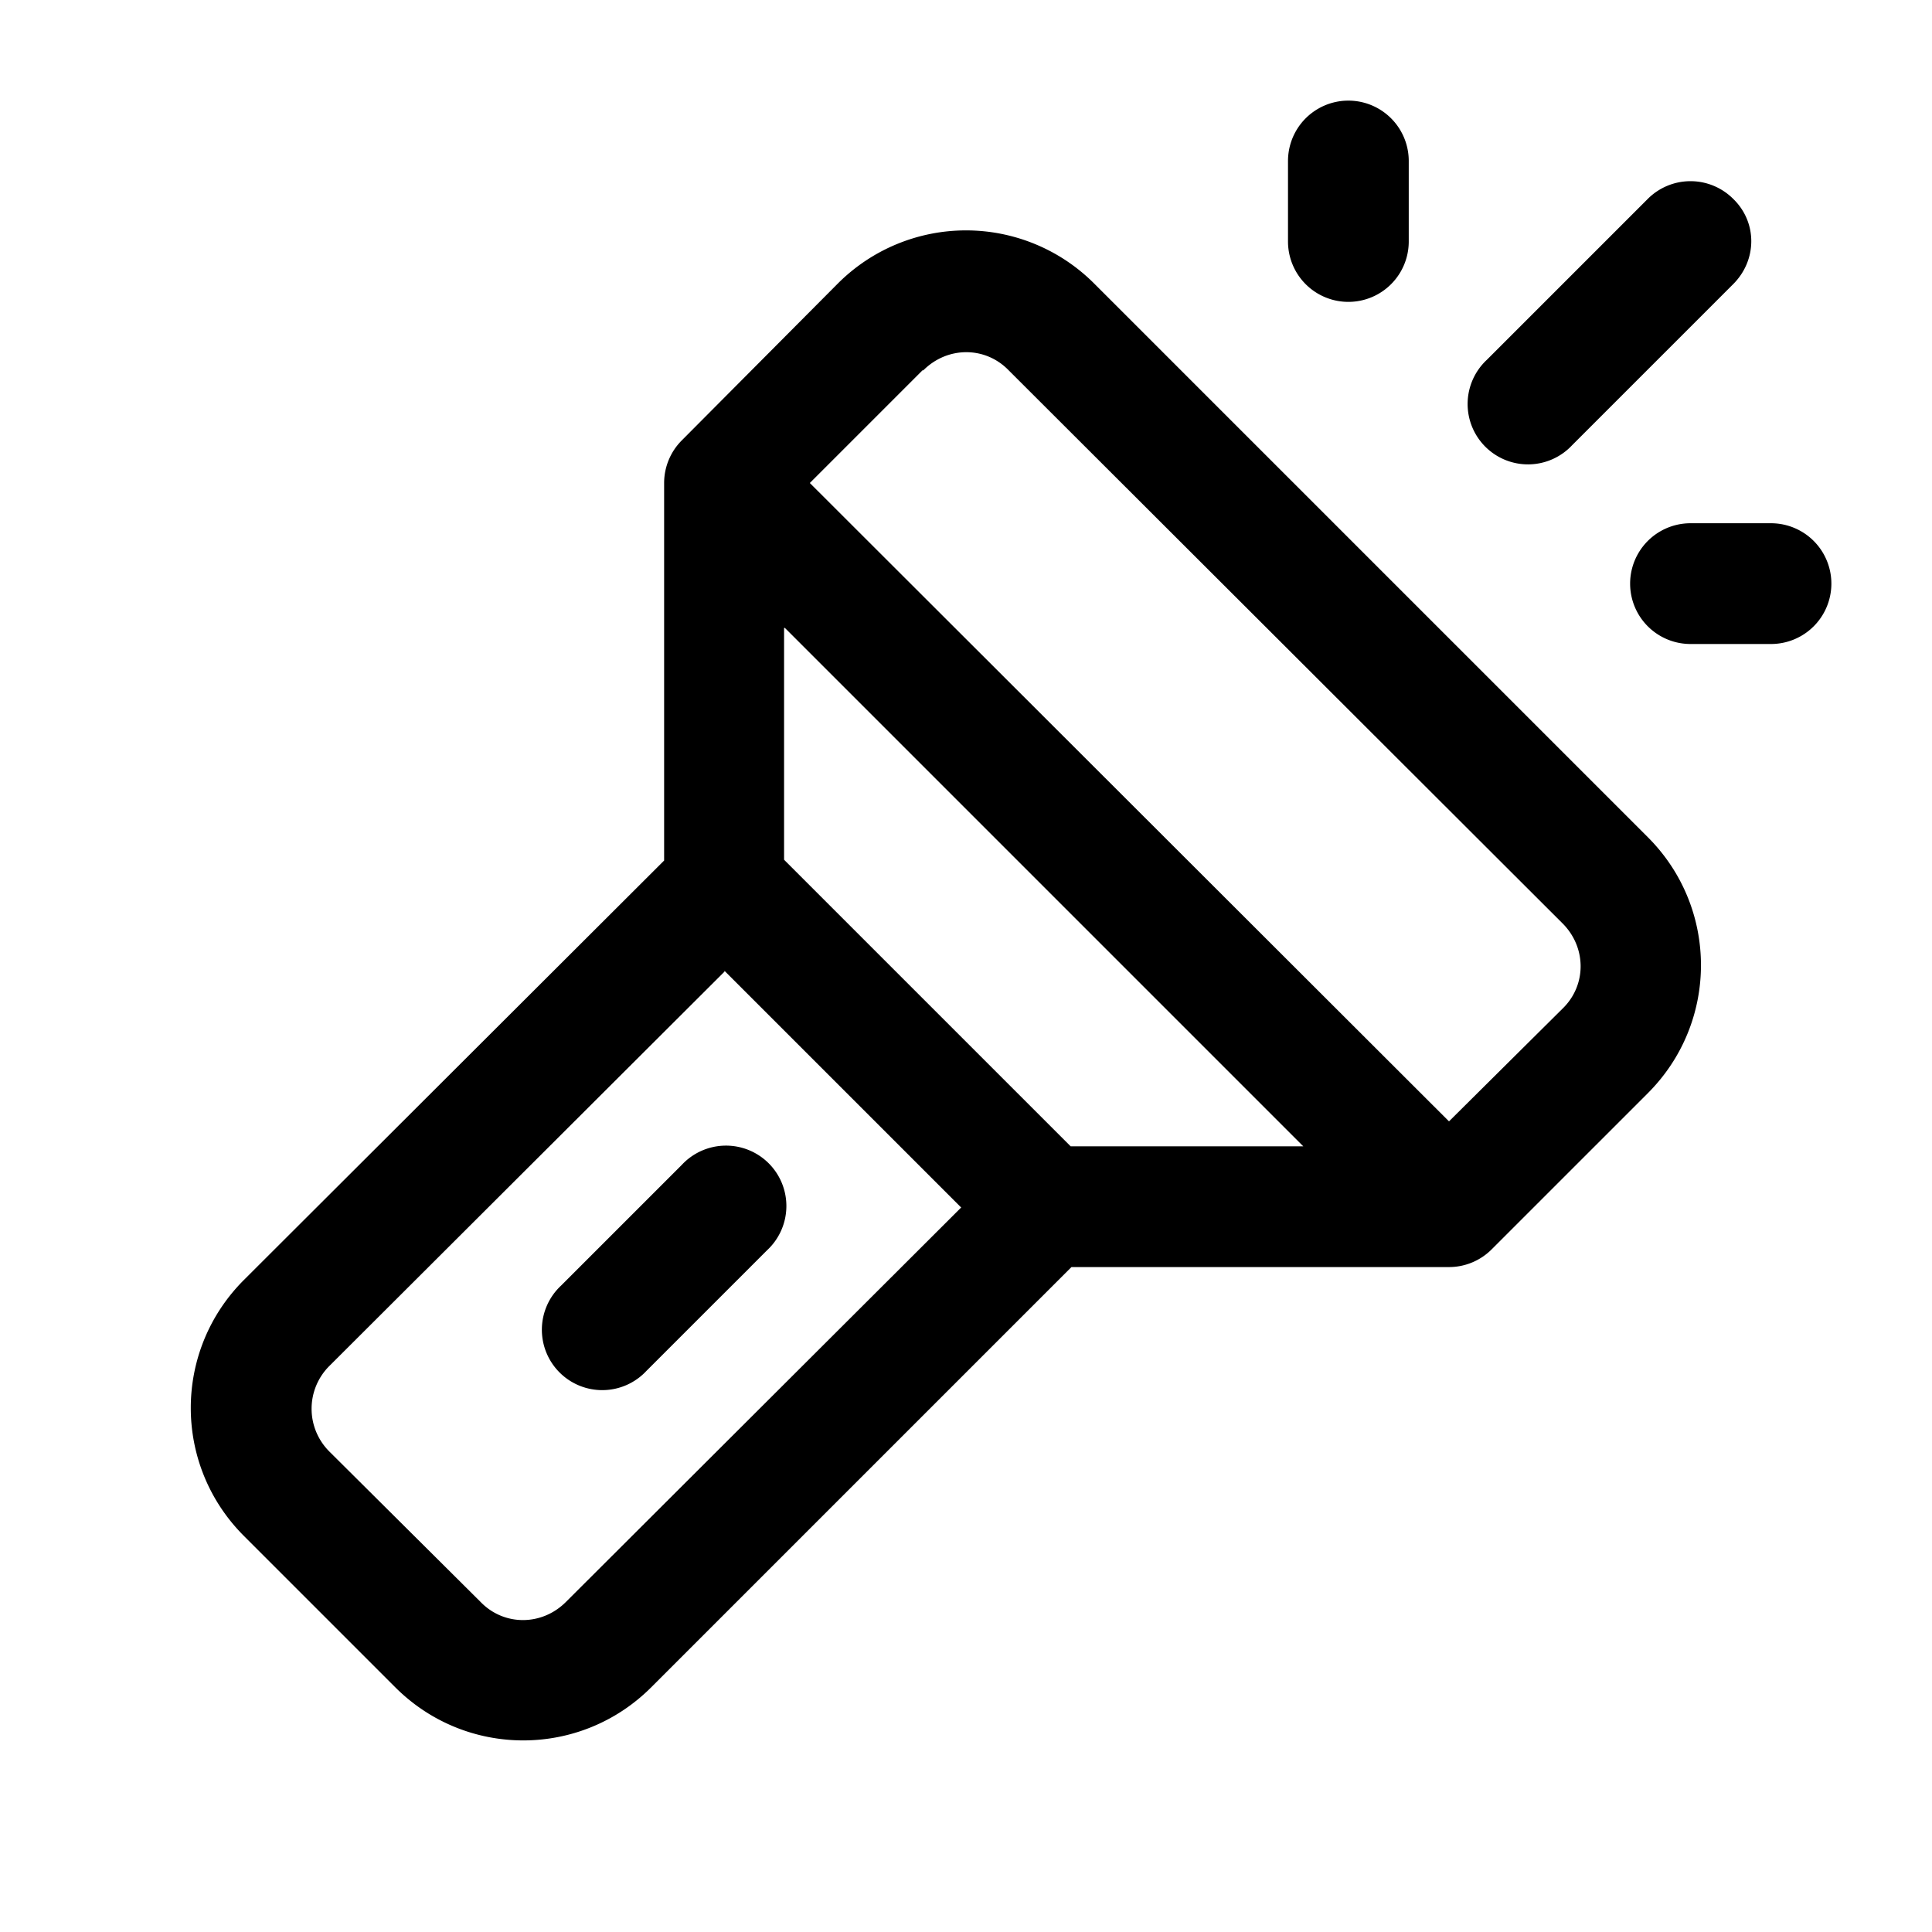 <svg width="24" height="24" viewBox="0 0 24 24" xmlns="http://www.w3.org/2000/svg"><path d="M17.5 2A.75.75 0 0 0 16 2v1a.75.75 0 0 0 1.5 0V2Zm4.03.47a.75.75 0 0 0-1.06 0l-2 2a.75.75 0 1 0 1.06 1.06l2-2c.3-.3.3-.77 0-1.06ZM8.03 17.03l1.5-1.5a.75.75 0 1 0-1.06-1.06l-1.5 1.5a.75.75 0 1 0 1.06 1.06ZM8.25 6v4.69L3.03 15.9c-.88.88-.88 2.3 0 3.18l1.88 1.88c.88.88 2.3.88 3.18 0l5.22-5.22H18c.2 0 .39-.08.53-.22l1.94-1.94c.88-.88.88-2.3 0-3.18l-6.88-6.88a2.25 2.25 0 0 0-3.18 0L8.47 5.47a.75.75 0 0 0-.22.53Zm3.22-1.4c.3-.3.77-.3 1.06 0l6.88 6.87c.3.3.3.77 0 1.06L18 13.93 10.06 6l1.4-1.4ZM9.75 7.8l6.44 6.44H13.3l-3.56-3.56V7.8ZM9 12.06 11.94 15l-4.91 4.9c-.3.3-.77.3-1.06 0l-1.88-1.87a.75.75 0 0 1 0-1.06L9 12.07ZM21 8h1a.75.75 0 0 0 0-1.5h-1A.75.75 0 0 0 21 8Z"/></svg>